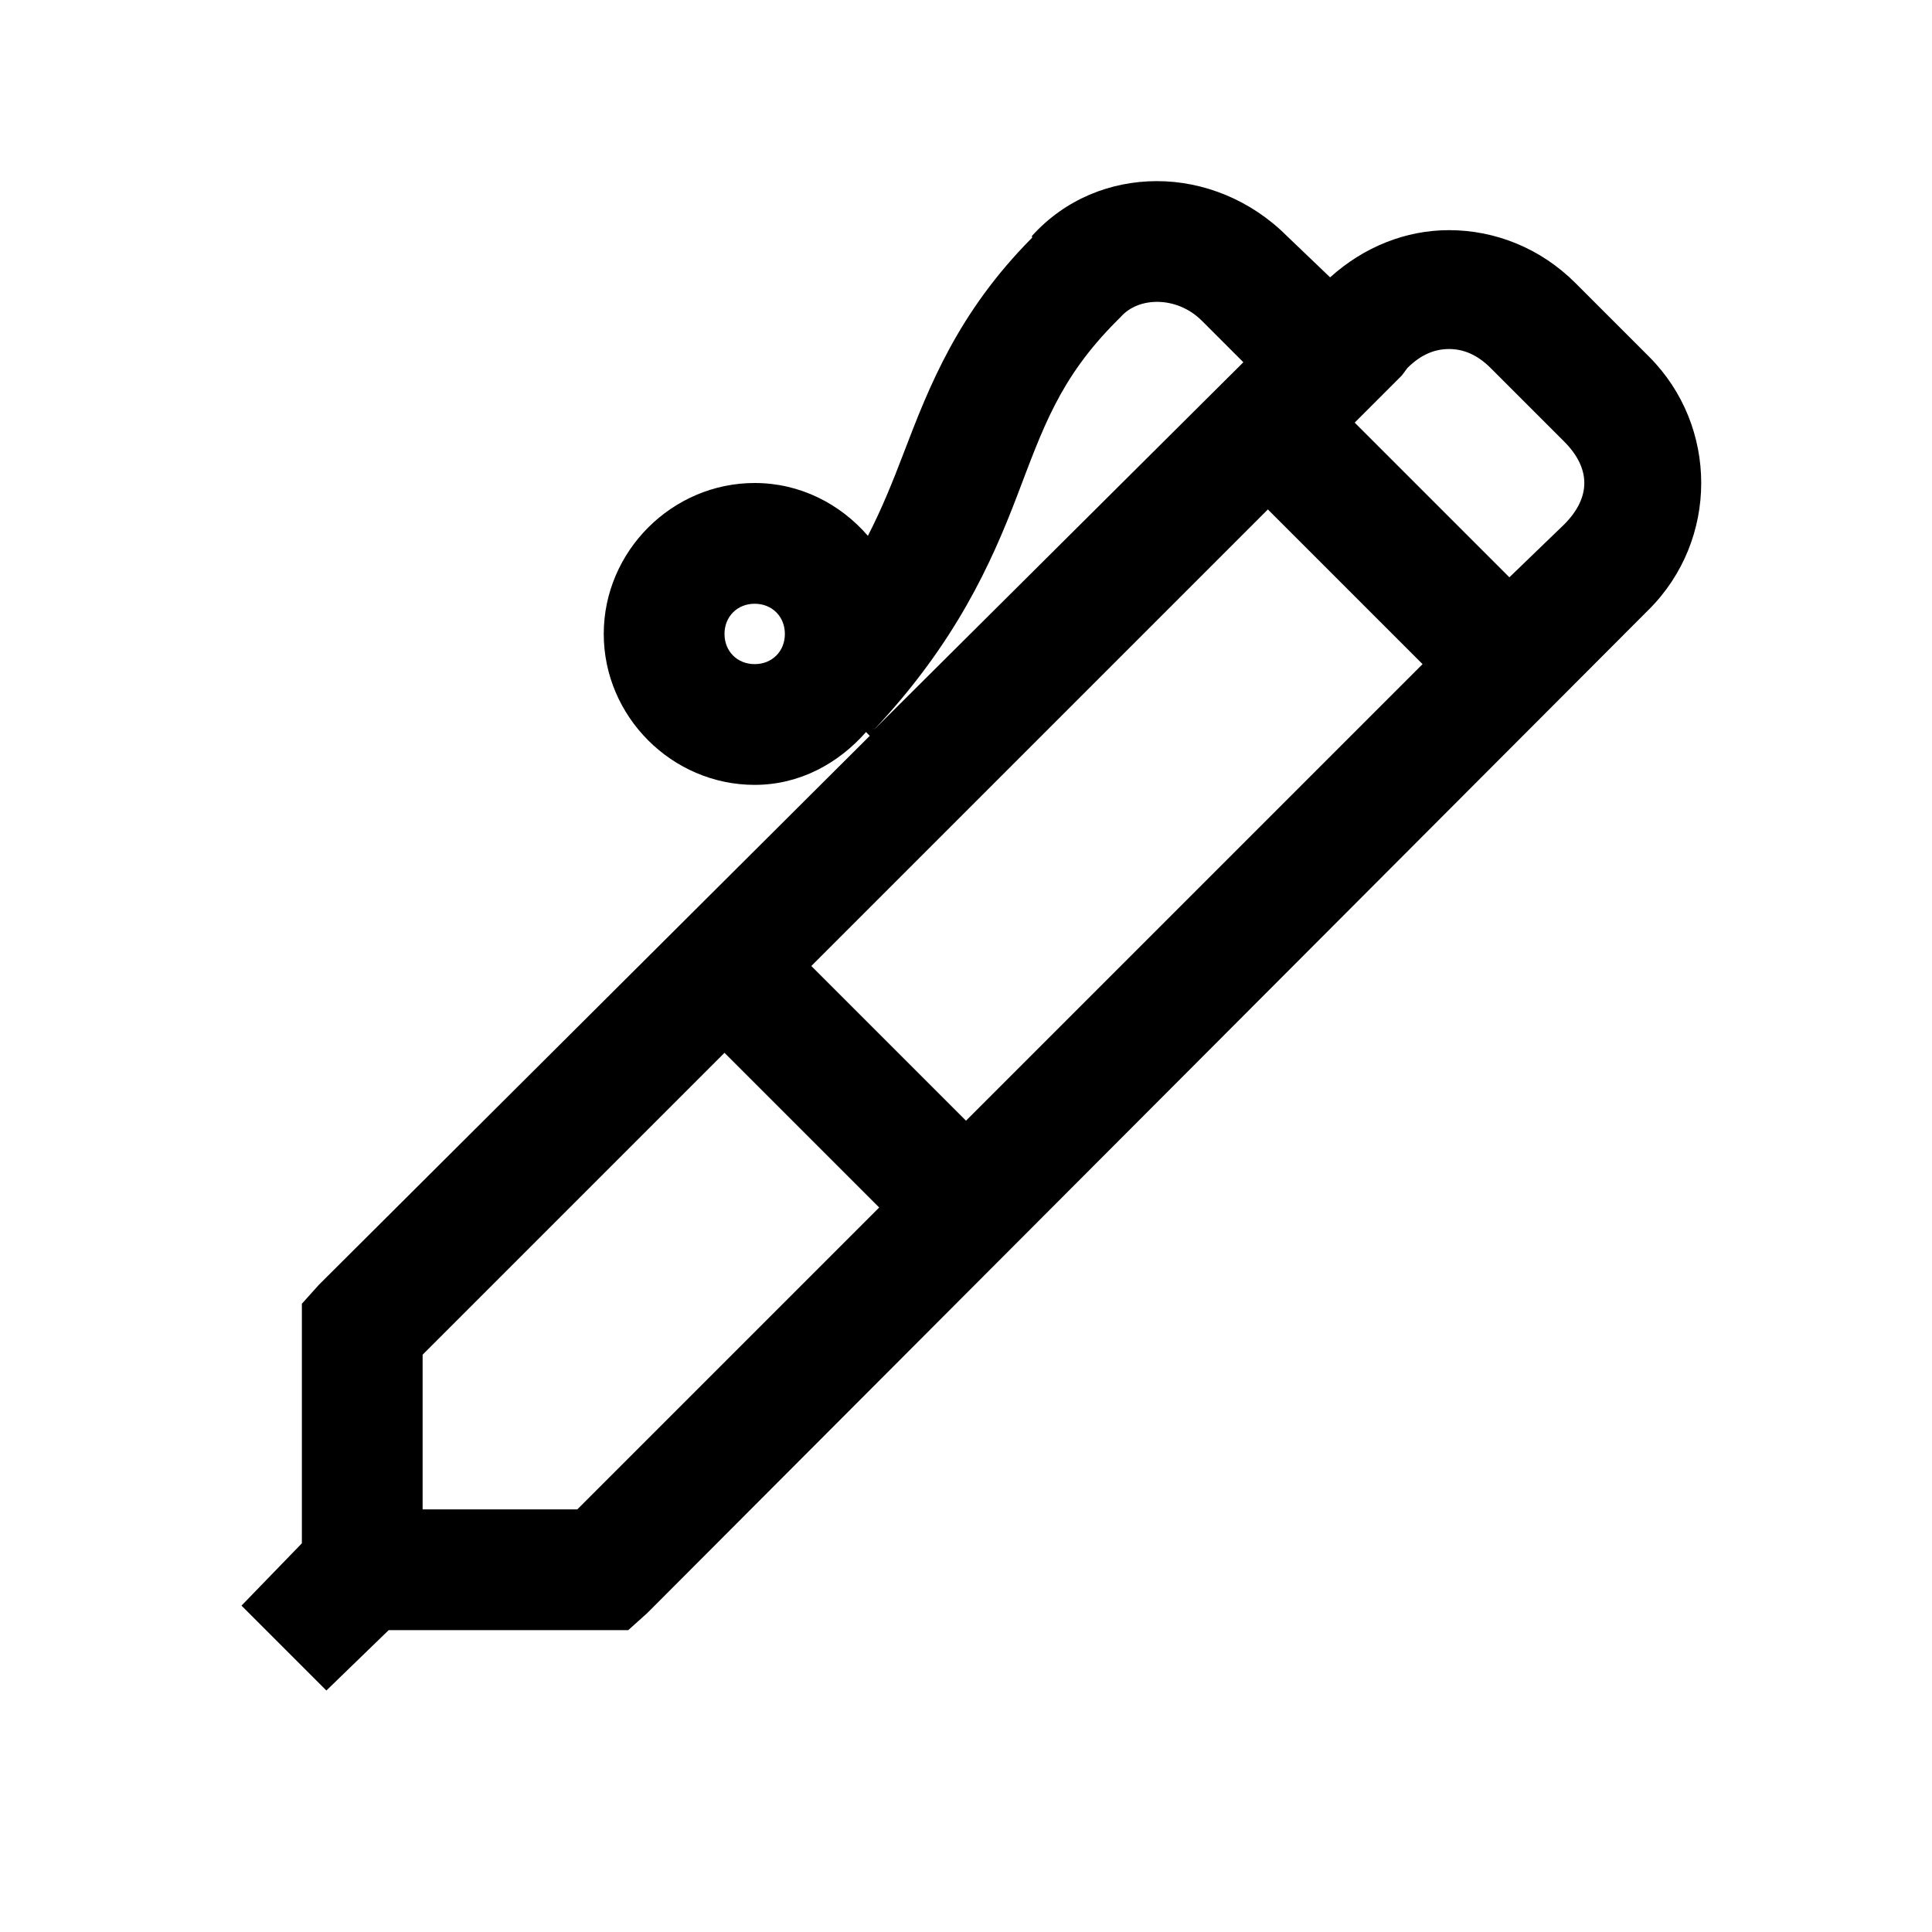 <svg xmlns="http://www.w3.org/2000/svg" viewBox="0 0 32 32">
    <path style="text-indent:0;text-align:start;line-height:normal;text-transform:none;block-progression:tb;-inkscape-font-specification:Bitstream Vera Sans" d="M 19.156 3 C 18.392 3.002 17.643 3.299 17.094 3.906 C 17.087 3.913 17.1 3.931 17.094 3.938 C 15.864 5.176 15.387 6.406 14.969 7.5 C 14.789 7.971 14.61 8.418 14.375 8.875 C 13.915 8.343 13.249 8 12.5 8 C 11.131 8 10 9.131 10 10.5 C 10 11.869 11.131 13 12.5 13 C 13.242 13 13.884 12.647 14.344 12.125 L 14.406 12.188 L 5.281 21.281 L 5 21.594 L 5 22 L 5 25.562 L 4 26.594 L 5.406 28 L 6.438 27 L 10 27 L 10.406 27 L 10.719 26.719 L 27.281 10.125 L 27.312 10.094 C 28.466 8.94 28.466 7.06 27.312 5.906 L 26.094 4.688 C 25.517 4.111 24.765 3.812 24 3.812 C 23.285 3.812 22.591 4.088 22.031 4.594 L 21.312 3.906 C 20.721 3.315 19.935 2.998 19.156 3 z M 19.188 5 C 19.434 5.006 19.698 5.104 19.906 5.312 L 20.594 6 L 14.469 12.094 C 15.826 10.655 16.422 9.322 16.844 8.219 C 17.274 7.093 17.545 6.268 18.5 5.312 L 18.531 5.281 L 18.562 5.25 C 18.71 5.081 18.941 4.994 19.188 5 z M 24 5.781 C 24.235 5.781 24.464 5.871 24.688 6.094 L 25.906 7.312 C 26.353 7.759 26.353 8.241 25.906 8.688 L 25 9.562 L 22.438 7 L 23.219 6.219 L 23.312 6.094 C 23.536 5.871 23.765 5.781 24 5.781 z M 21 8.438 L 23.562 11 L 16 18.562 L 13.438 16 L 21 8.438 z M 12.5 10 C 12.788 10 13 10.212 13 10.5 C 13 10.788 12.788 11 12.5 11 C 12.212 11 12 10.788 12 10.5 C 12 10.212 12.212 10 12.5 10 z M 12 17.438 L 14.562 20 L 9.562 25 L 7 25 L 7 22.438 L 12 17.438 z" color="#000" overflow="visible" font-family="Bitstream Vera Sans"/>
</svg>